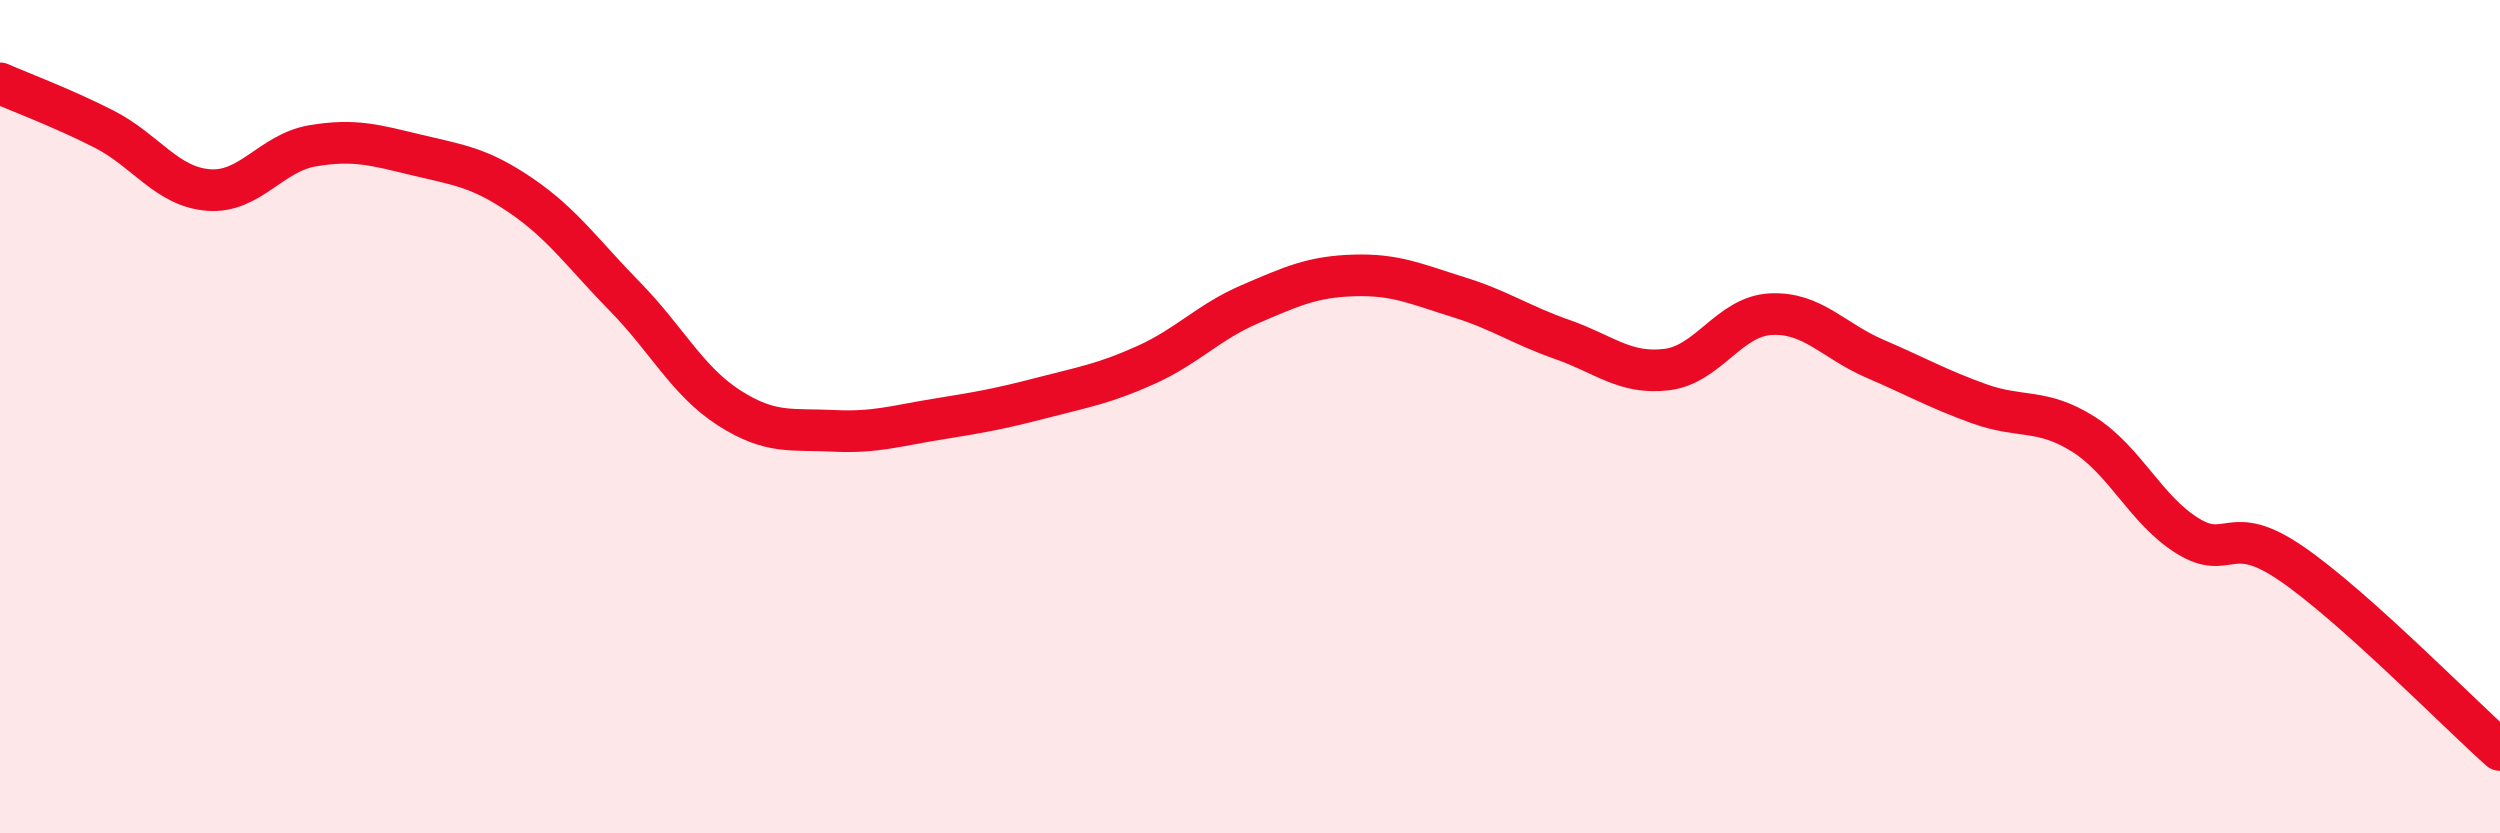 
    <svg width="60" height="20" viewBox="0 0 60 20" xmlns="http://www.w3.org/2000/svg">
      <path
        d="M 0,2 C 0.5,2.22 1.5,2.59 2.5,3.1 C 3.5,3.61 4,4.48 5,4.56 C 6,4.64 6.5,3.67 7.5,3.5 C 8.5,3.33 9,3.48 10,3.72 C 11,3.96 11.5,4.01 12.5,4.69 C 13.5,5.37 14,6.1 15,7.12 C 16,8.14 16.5,9.15 17.5,9.79 C 18.5,10.43 19,10.29 20,10.34 C 21,10.39 21.5,10.22 22.5,10.06 C 23.5,9.9 24,9.81 25,9.55 C 26,9.29 26.5,9.21 27.5,8.76 C 28.5,8.31 29,7.73 30,7.3 C 31,6.87 31.5,6.64 32.5,6.61 C 33.5,6.58 34,6.82 35,7.13 C 36,7.44 36.5,7.8 37.5,8.15 C 38.5,8.5 39,8.99 40,8.87 C 41,8.75 41.5,7.59 42.5,7.54 C 43.5,7.49 44,8.18 45,8.61 C 46,9.04 46.5,9.33 47.5,9.69 C 48.5,10.05 49,9.79 50,10.42 C 51,11.05 51.5,12.24 52.5,12.86 C 53.5,13.48 53.5,12.5 55,13.53 C 56.5,14.56 59,17.11 60,18L60 20L0 20Z"
        fill="#EB0A25"
        opacity="0.1"
        stroke-linecap="round"
        stroke-linejoin="round"
      />
      <path
        d="M 0,2 C 0.5,2.22 1.5,2.59 2.5,3.1 C 3.5,3.61 4,4.48 5,4.56 C 6,4.64 6.5,3.67 7.5,3.5 C 8.5,3.33 9,3.48 10,3.72 C 11,3.96 11.5,4.01 12.5,4.69 C 13.5,5.37 14,6.1 15,7.12 C 16,8.14 16.5,9.15 17.5,9.79 C 18.5,10.43 19,10.29 20,10.34 C 21,10.39 21.5,10.22 22.5,10.06 C 23.5,9.9 24,9.81 25,9.55 C 26,9.29 26.5,9.21 27.5,8.76 C 28.5,8.31 29,7.73 30,7.3 C 31,6.87 31.5,6.64 32.5,6.61 C 33.5,6.58 34,6.82 35,7.13 C 36,7.44 36.5,7.8 37.5,8.15 C 38.5,8.5 39,8.99 40,8.87 C 41,8.75 41.5,7.59 42.5,7.54 C 43.5,7.49 44,8.18 45,8.61 C 46,9.04 46.5,9.33 47.5,9.69 C 48.5,10.05 49,9.79 50,10.42 C 51,11.05 51.5,12.24 52.5,12.86 C 53.5,13.48 53.5,12.5 55,13.53 C 56.5,14.56 59,17.11 60,18"
        stroke="#EB0A25"
        stroke-width="1"
        fill="none"
        stroke-linecap="round"
        stroke-linejoin="round"
      />
    </svg>
  